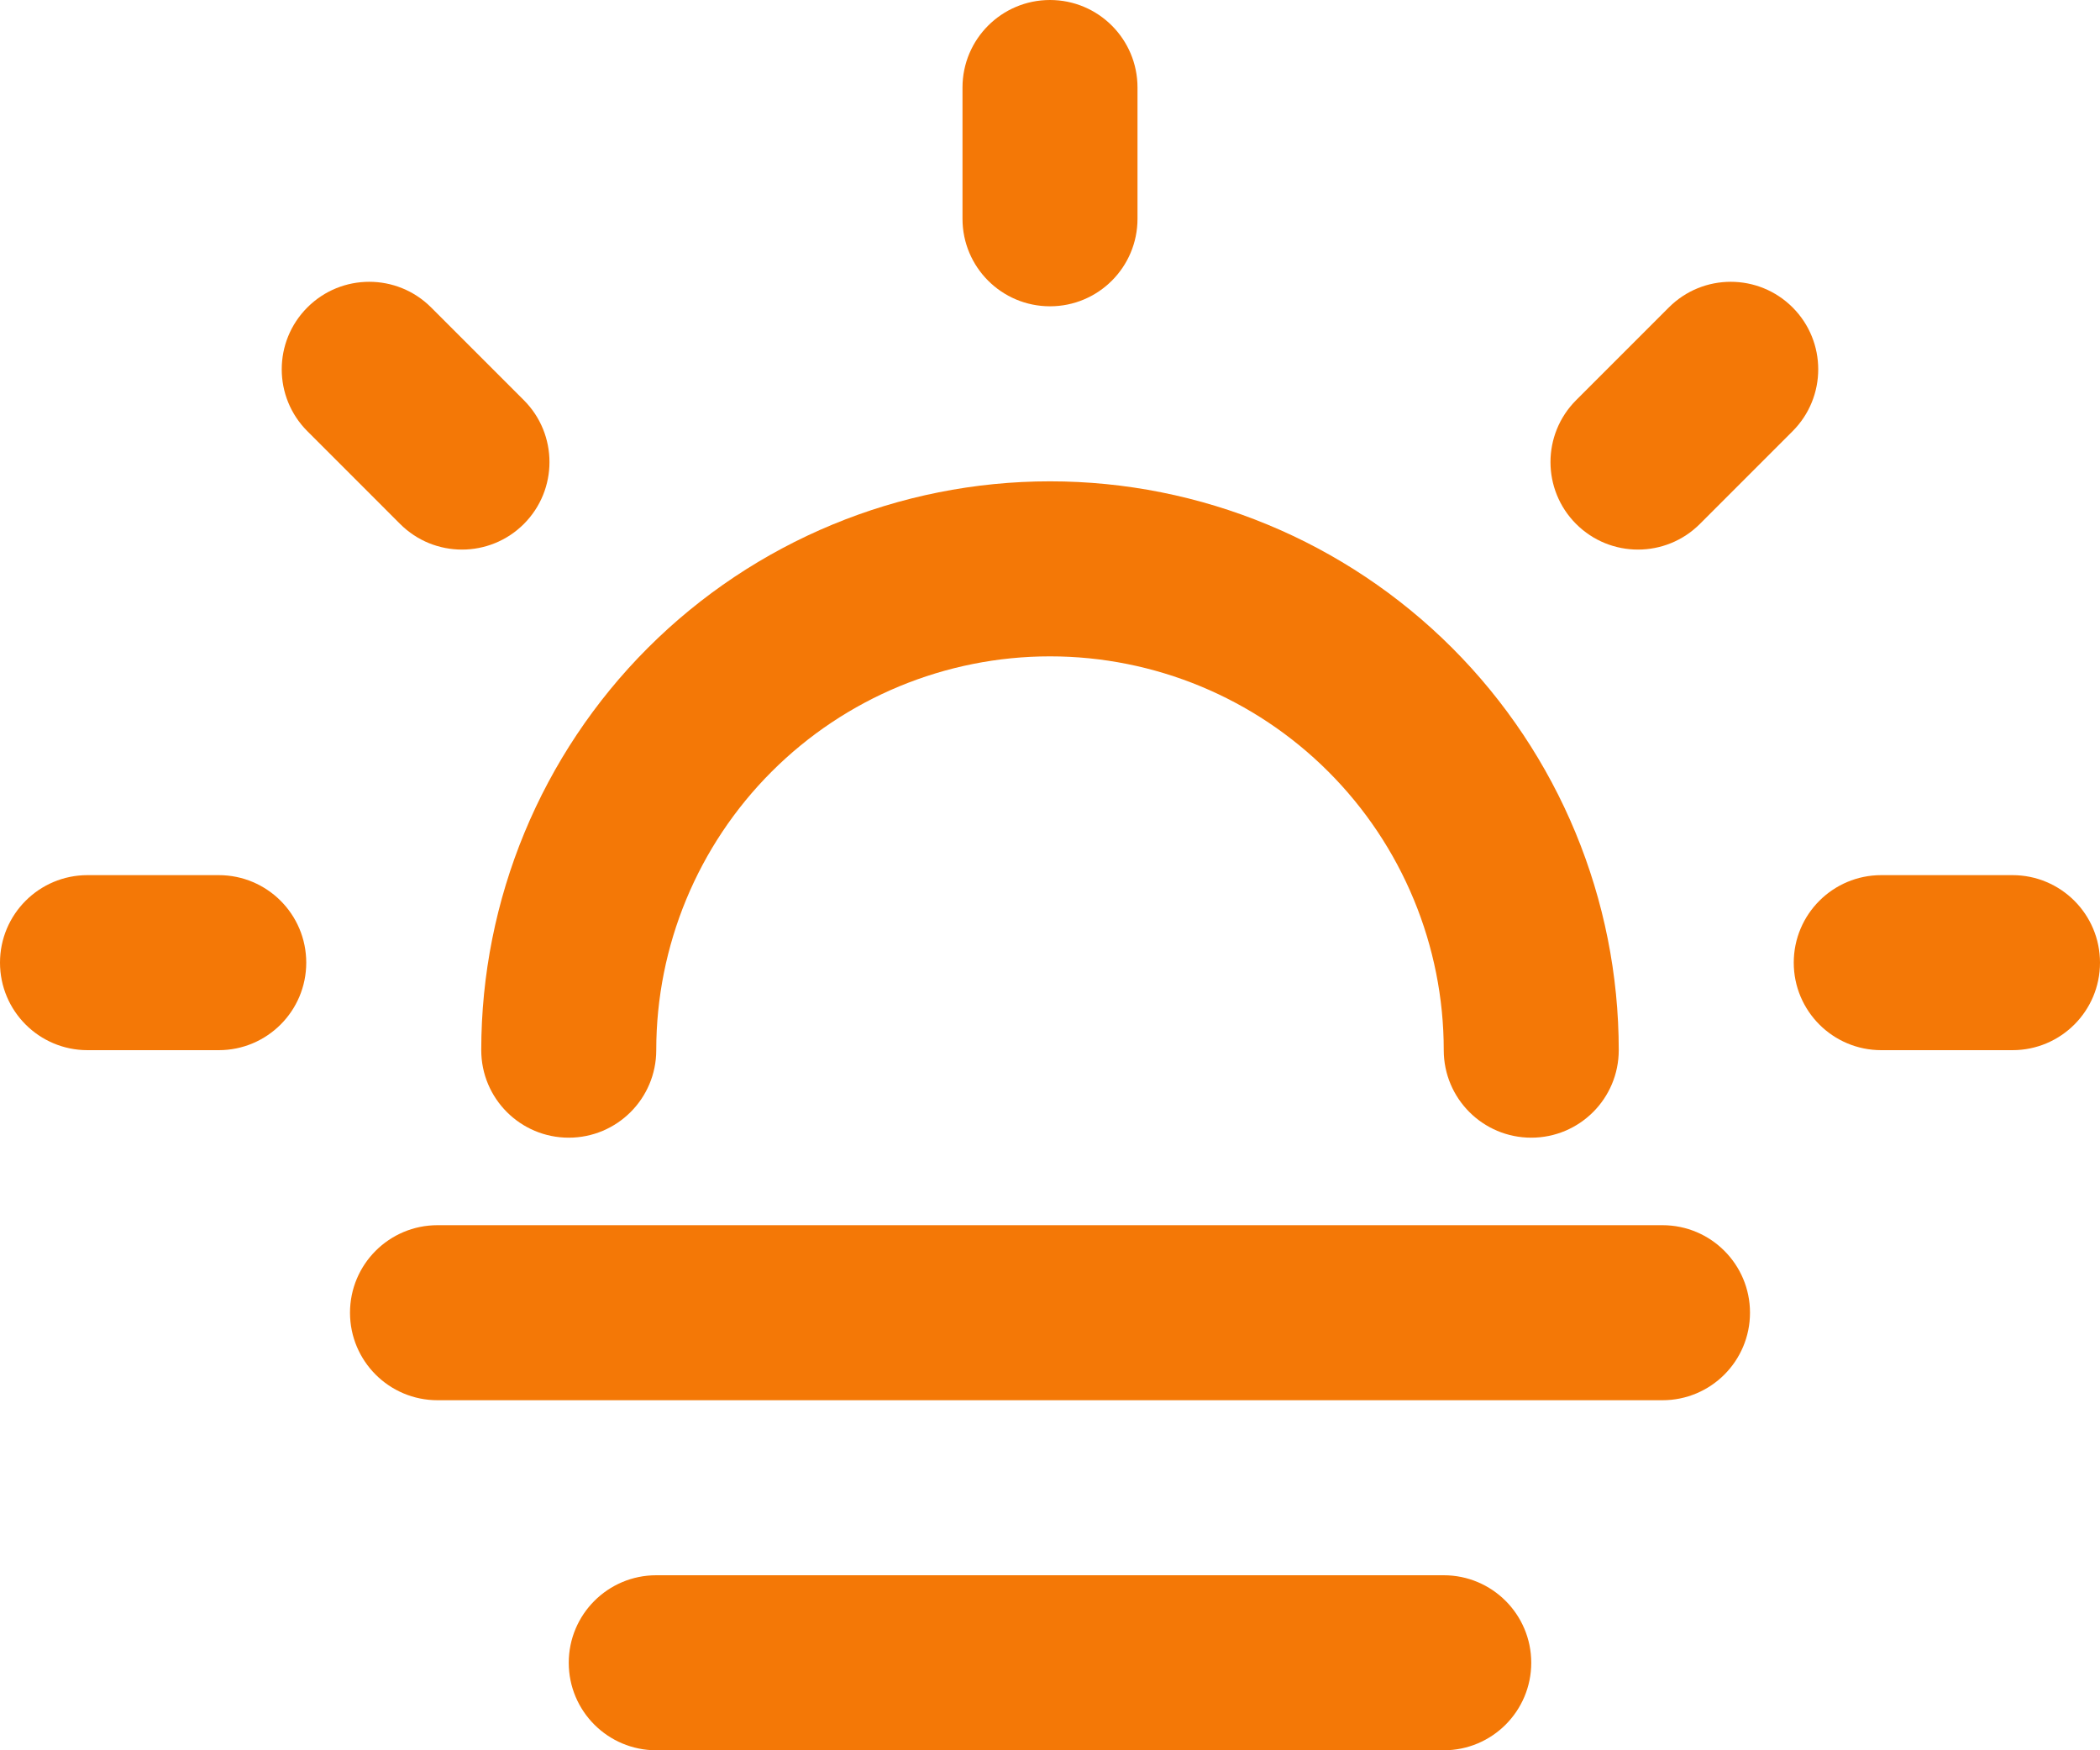 <svg width="90" height="75" viewBox="0 0 90 75" fill="none" xmlns="http://www.w3.org/2000/svg">
<path fill-rule="evenodd" clip-rule="evenodd" d="M45 0C47.071 0 48.75 1.679 48.75 3.75V9.375C48.75 11.446 47.071 13.125 45 13.125C42.929 13.125 41.25 11.446 41.25 9.375V3.75C41.25 1.679 42.929 0 45 0Z" fill="#F47806"/>
<path fill-rule="evenodd" clip-rule="evenodd" d="M76.875 41.25C76.875 39.179 78.554 37.5 80.625 37.5H86.25C88.321 37.5 90 39.179 90 41.25C90 43.321 88.321 45 86.25 45H80.625C78.554 45 76.875 43.321 76.875 41.25Z" fill="#F47806"/>
<path fill-rule="evenodd" clip-rule="evenodd" d="M0 41.25C0 39.179 1.679 37.5 3.75 37.5H9.375C11.446 37.5 13.125 39.179 13.125 41.25C13.125 43.321 11.446 45 9.375 45H3.75C1.679 45 0 43.321 0 41.25Z" fill="#F47806"/>
<path fill-rule="evenodd" clip-rule="evenodd" d="M15 56.25C15 54.179 16.679 52.5 18.75 52.5H71.25C73.321 52.5 75 54.179 75 56.25C75 58.321 73.321 60 71.25 60H18.75C16.679 60 15 58.321 15 56.25Z" fill="#F47806"/>
<path fill-rule="evenodd" clip-rule="evenodd" d="M24.375 71.25C24.375 69.179 26.054 67.5 28.125 67.5H61.875C63.946 67.5 65.625 69.179 65.625 71.25C65.625 73.321 63.946 75 61.875 75H28.125C26.054 75 24.375 73.321 24.375 71.25Z" fill="#F47806"/>
<path fill-rule="evenodd" clip-rule="evenodd" d="M13.173 13.173C14.637 11.709 17.011 11.709 18.476 13.173L22.451 17.148C23.915 18.613 23.915 20.987 22.451 22.452C20.986 23.916 18.612 23.916 17.148 22.452L13.173 18.477C11.708 17.012 11.708 14.638 13.173 13.173Z" fill="#F47806"/>
<path fill-rule="evenodd" clip-rule="evenodd" d="M76.826 13.173C78.29 14.638 78.29 17.012 76.826 18.477L72.851 22.452C71.386 23.916 69.012 23.916 67.548 22.452C66.083 20.987 66.083 18.613 67.548 17.148L71.523 13.173C72.987 11.709 75.361 11.709 76.826 13.173Z" fill="#F47806"/>
<path fill-rule="evenodd" clip-rule="evenodd" d="M45 28.125C40.525 28.125 36.232 29.903 33.068 33.068C29.903 36.232 28.125 40.525 28.125 45C28.125 47.071 26.446 48.75 24.375 48.75C22.304 48.75 20.625 47.071 20.625 45C20.625 38.535 23.193 32.336 27.764 27.764C32.336 23.193 38.535 20.625 45 20.625C51.465 20.625 57.664 23.193 62.236 27.764C66.807 32.336 69.375 38.535 69.375 45C69.375 47.071 67.696 48.75 65.625 48.75C63.554 48.75 61.875 47.071 61.875 45C61.875 40.525 60.097 36.232 56.932 33.068C53.768 29.903 49.475 28.125 45 28.125Z" fill="#F47806"/>
</svg>
